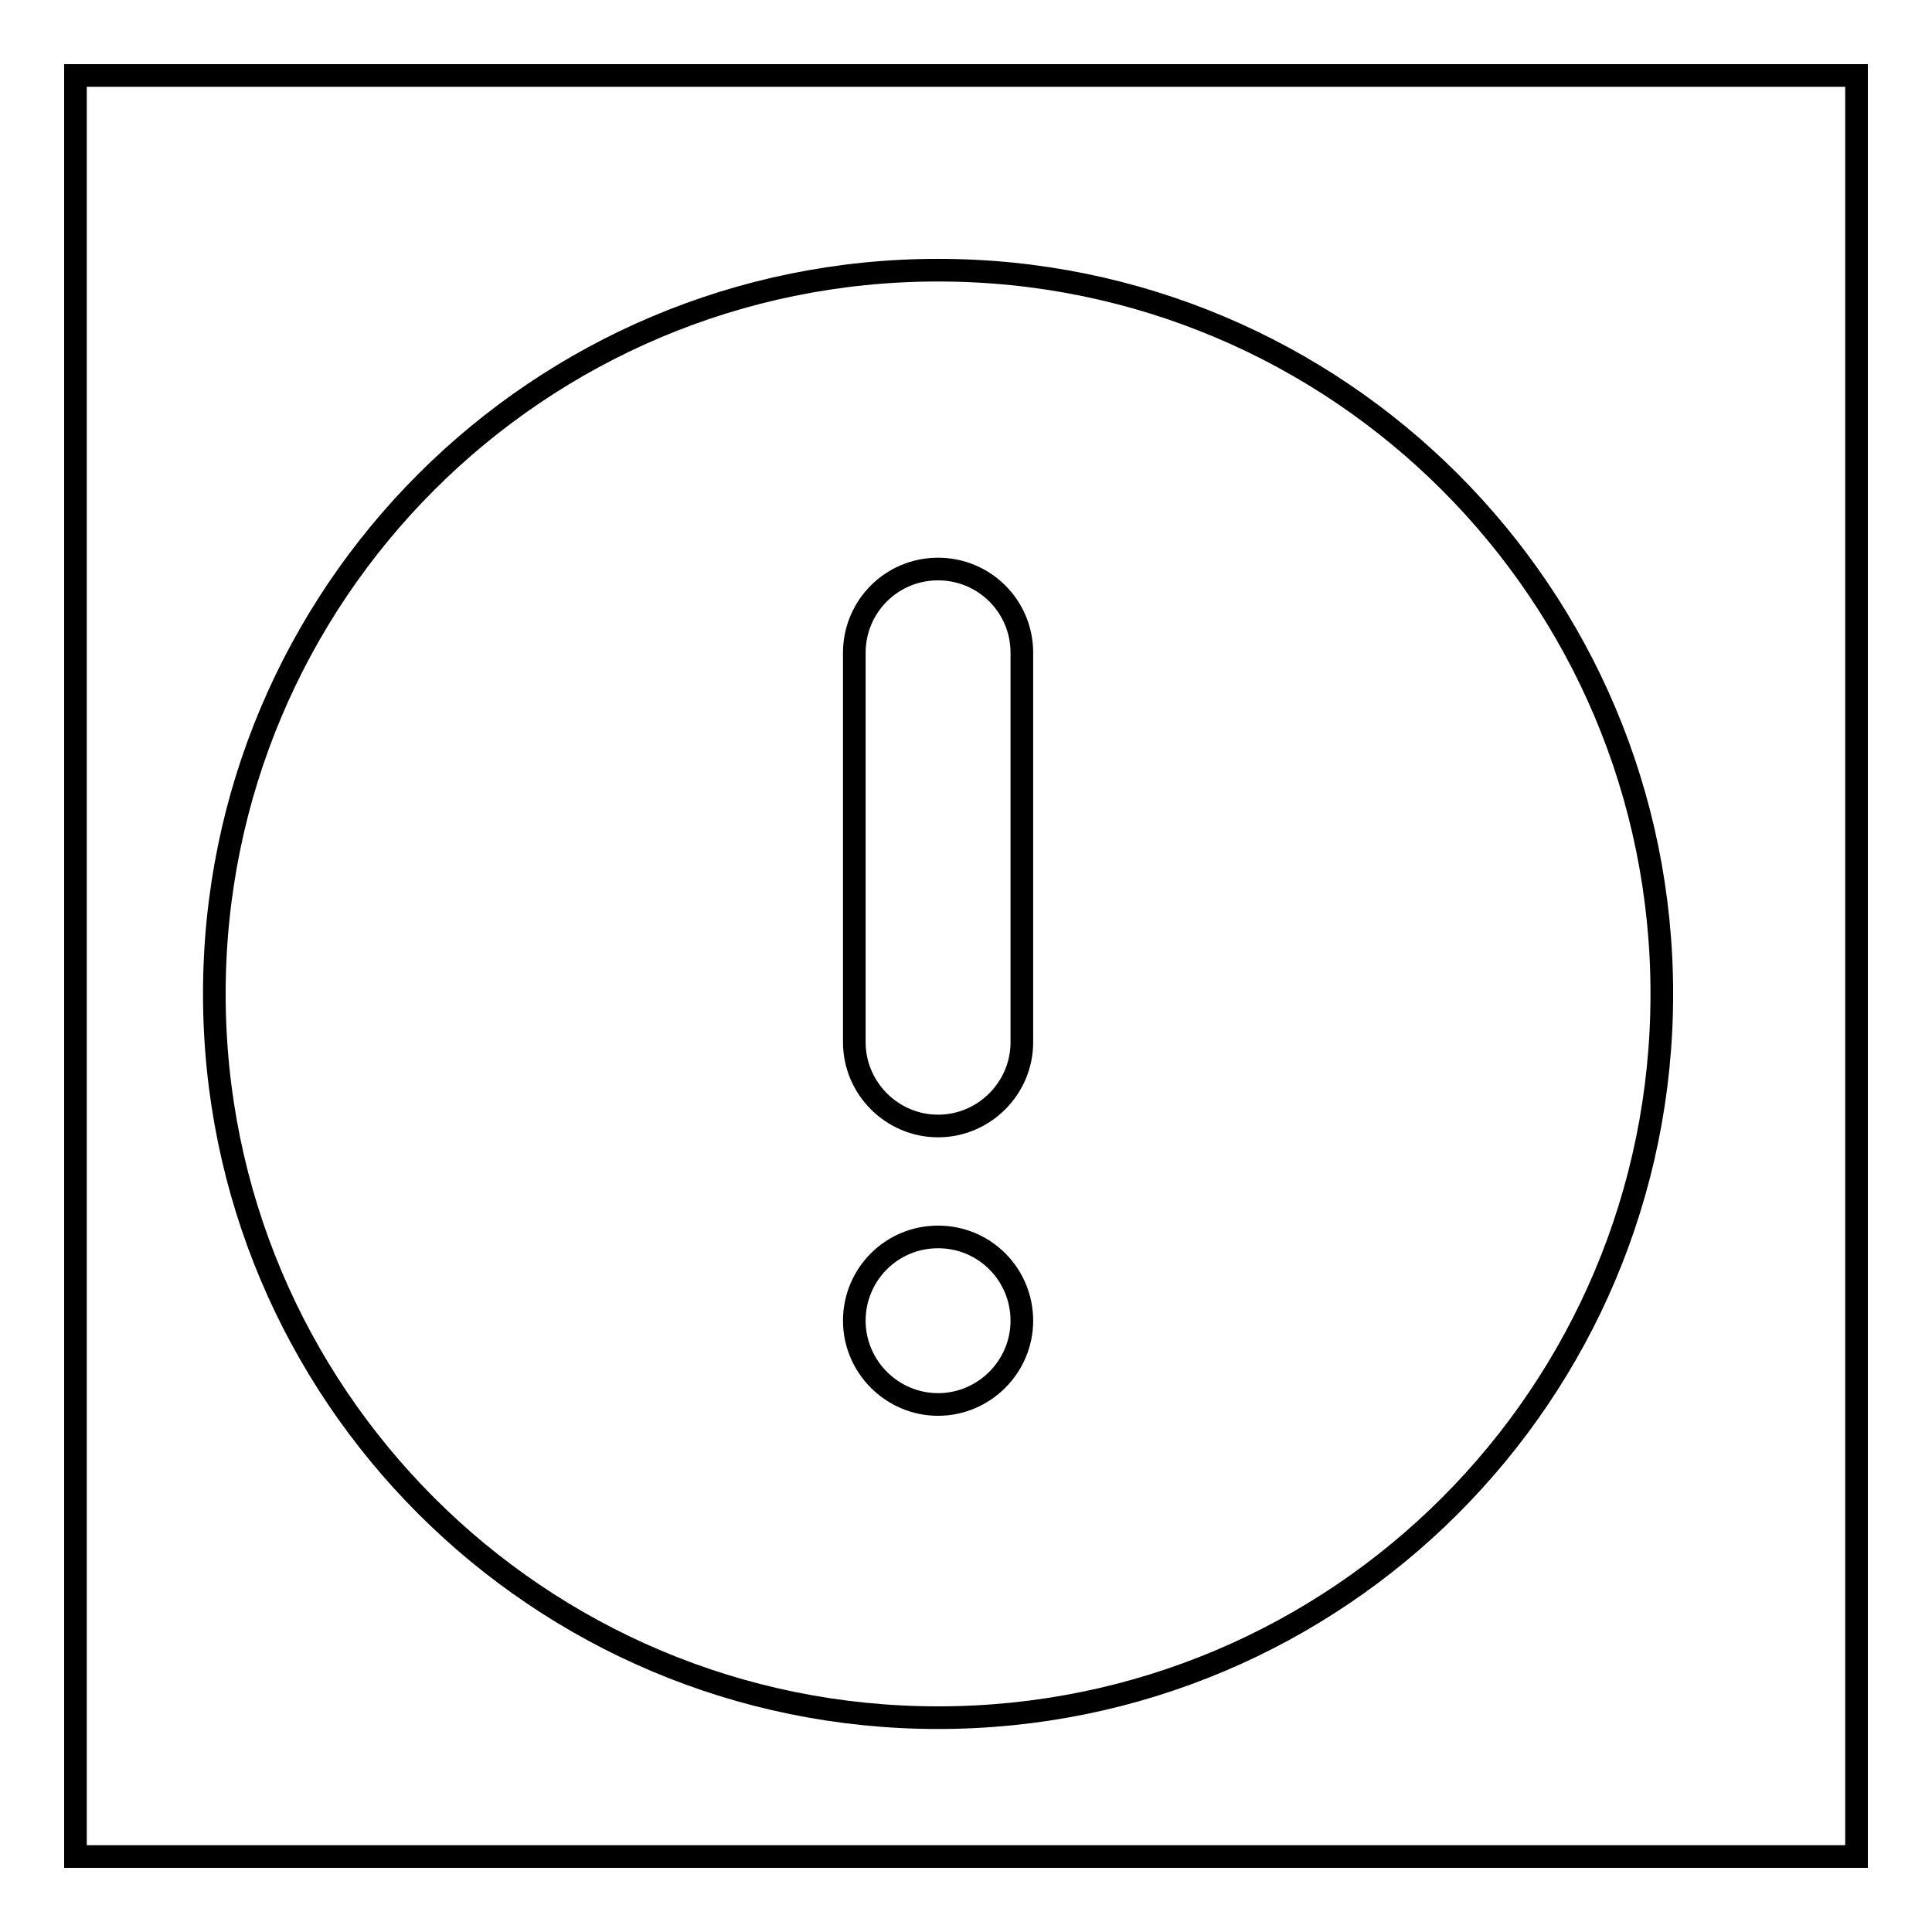 <?xml version="1.0" encoding="utf-8"?>
<!-- Svg Vector Icons : http://www.onlinewebfonts.com/icon -->
<!DOCTYPE svg PUBLIC "-//W3C//DTD SVG 1.1//EN" "http://www.w3.org/Graphics/SVG/1.1/DTD/svg11.dtd">
<svg version="1.1" xmlns="http://www.w3.org/2000/svg" xmlns:xlink="http://www.w3.org/1999/xlink" x="0px" y="0px" viewBox="0 0 256 256" enable-background="new 0 0 256 256" xml:space="preserve">
<g><g><path stroke-width="3" fill-opacity="0" stroke="#000000"  d="M10,10h236v236H10V10z"/><path stroke-width="3" fill-opacity="0" stroke="#000000"  d="M124.3,35.8c-53,0-95.9,42.9-95.9,95.9c0,53,42.9,95.9,95.9,95.9c53,0,95.9-42.9,95.9-95.9C220.2,78.7,177.3,35.8,124.3,35.8z M124.3,186.1c-6.1,0-11.1-5-11.1-11.1c0-6.1,4.9-11.1,11.1-11.1s11.1,5,11.1,11.1C135.4,181.1,130.4,186.1,124.3,186.1z M135.4,138.1c0,6.1-5,11.1-11.1,11.1c-6.1,0-11.1-5-11.1-11.1V86.5c0-6.1,4.9-11.1,11.1-11.1c6.1,0,11.1,4.9,11.1,11.1V138.1z"/></g></g>
</svg>